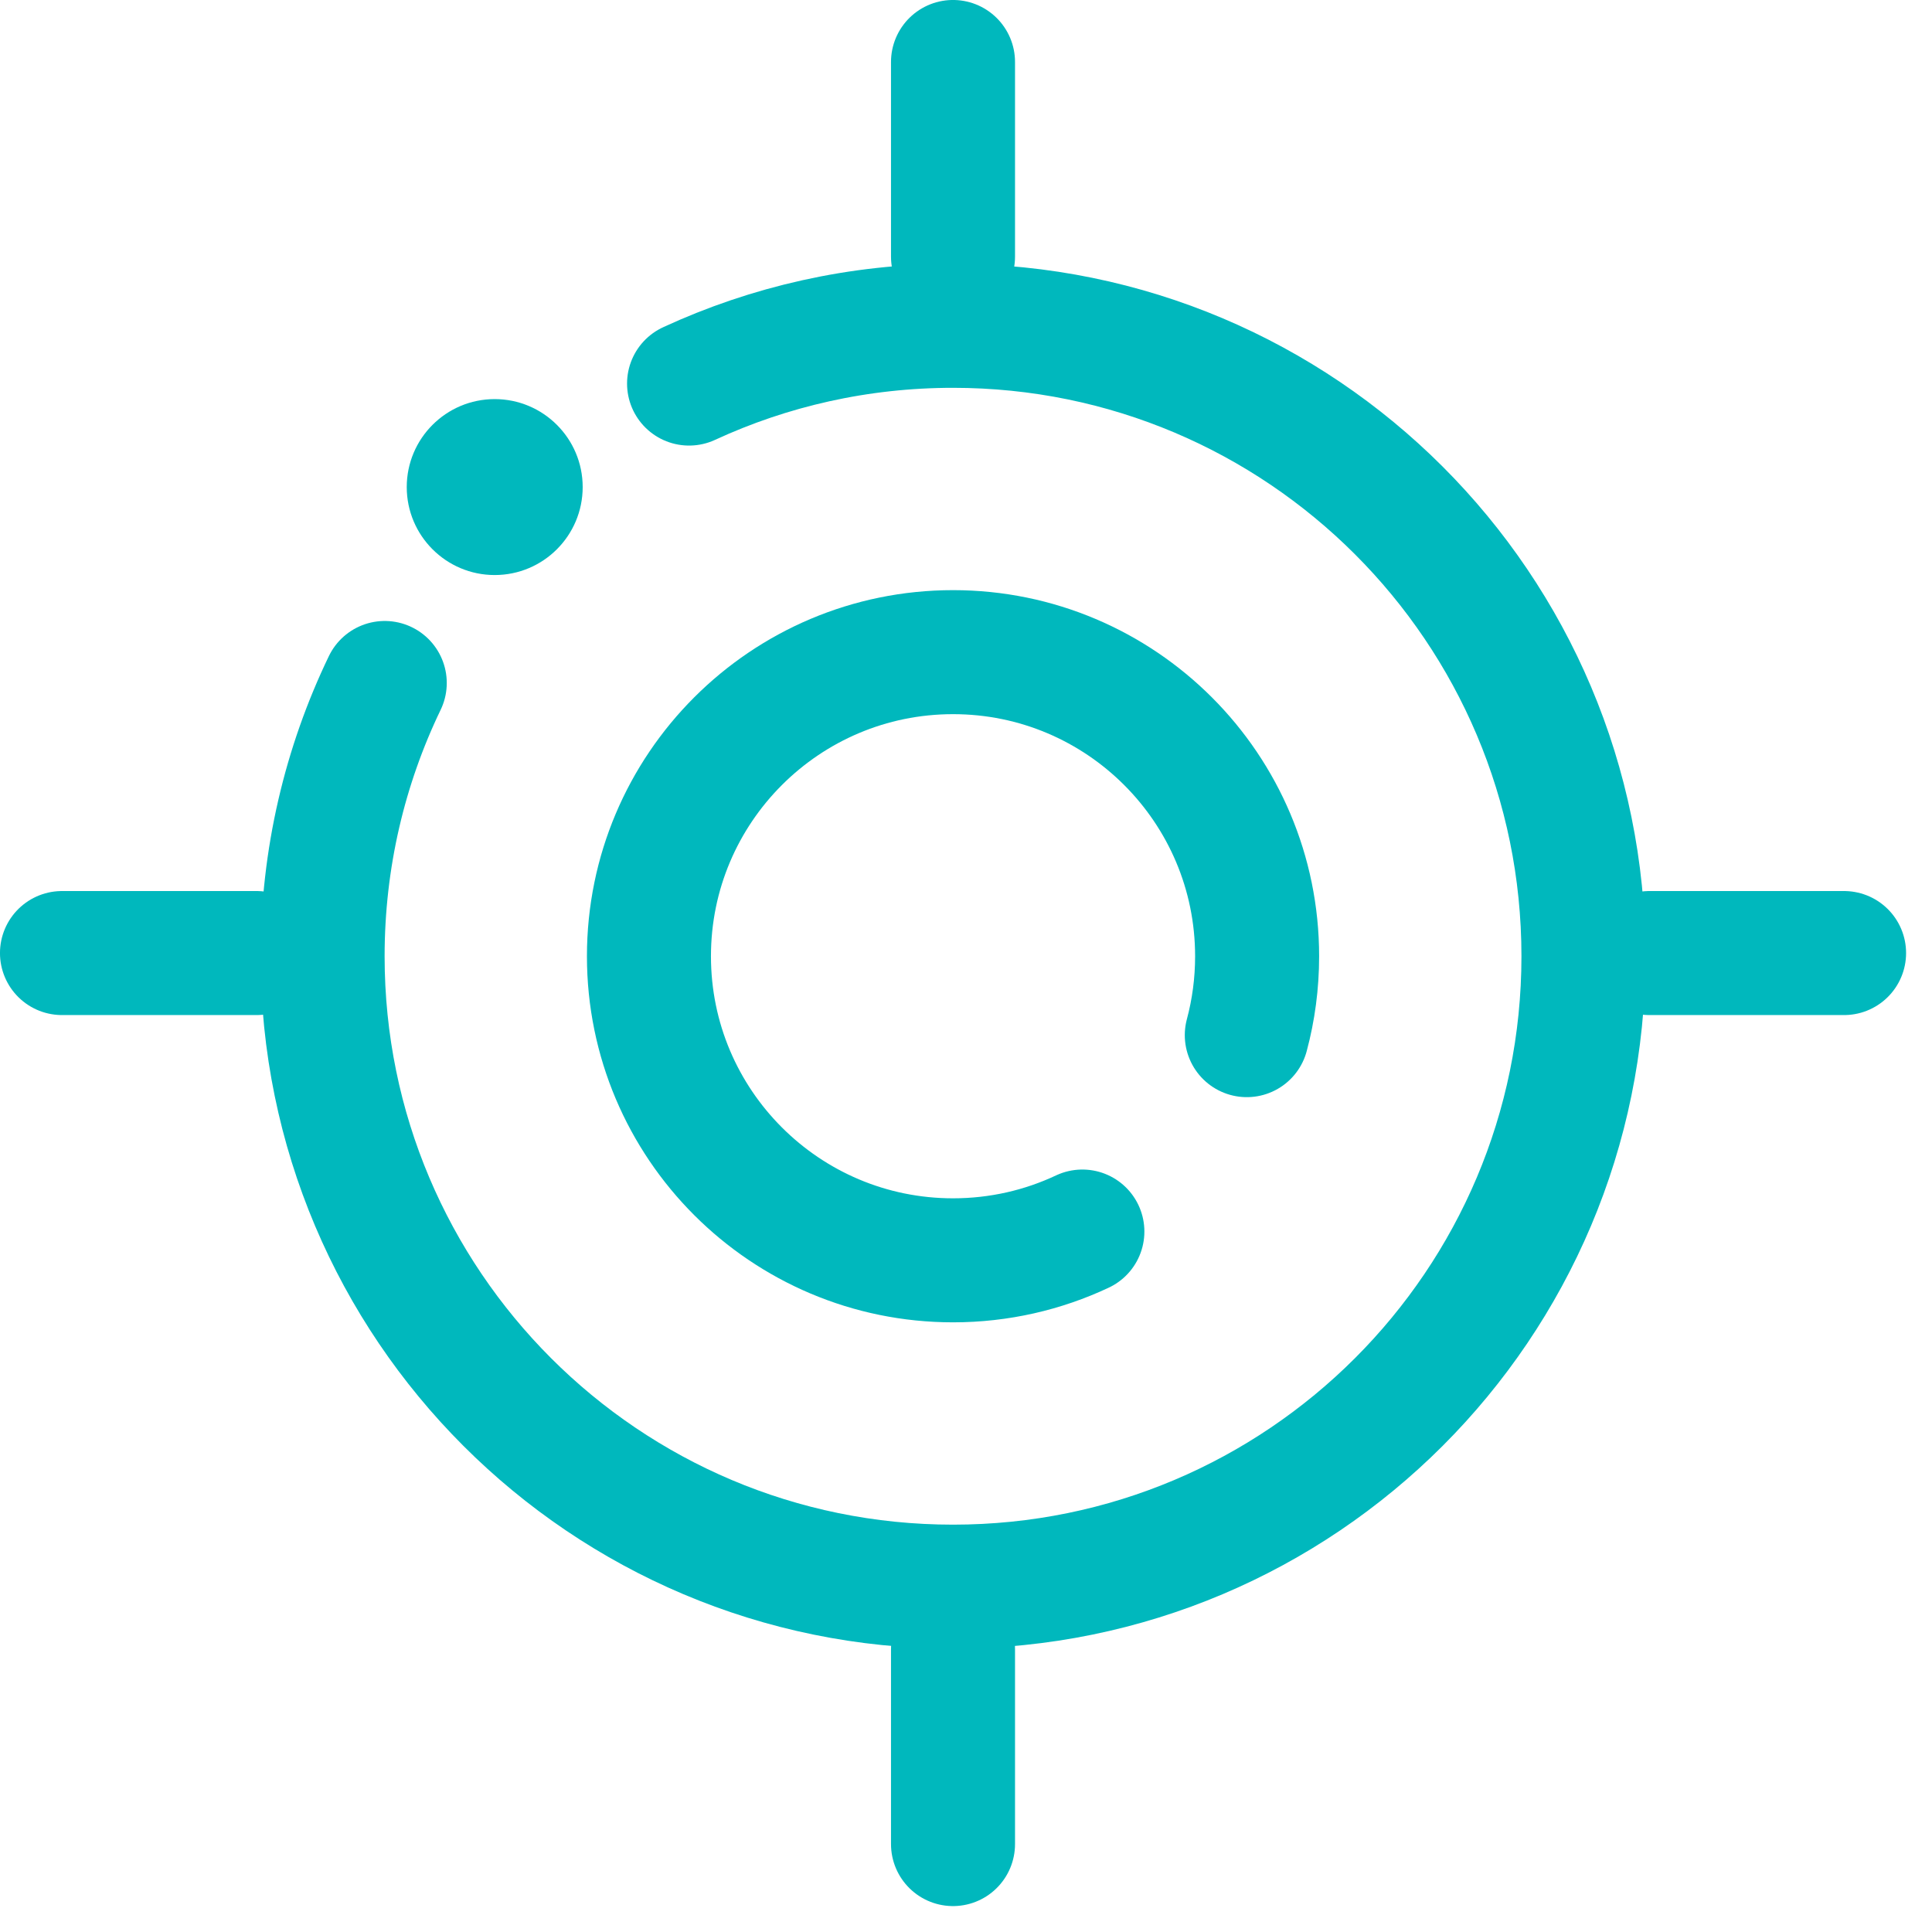 <?xml version="1.0" encoding="UTF-8"?>
<svg width="47px" height="47px" viewBox="0 0 47 47" version="1.1" xmlns="http://www.w3.org/2000/svg" xmlns:xlink="http://www.w3.org/1999/xlink">
    <!-- Generator: Sketch 64 (93537) - https://sketch.com -->
    <title>Group 15</title>
    <desc>Created with Sketch.</desc>
    <g id="Web" stroke="none" stroke-width="1" fill="none" fill-rule="evenodd">
        <g id="04_03_About_us_Innovatrics_V2" transform="translate(-544, -2899)">
            <g id="Group-15" transform="translate(545, 2900)">
                <path d="M13.175,10.849 C13.175,12.031 12.216,12.989 11.034,12.989 C9.854,12.989 8.895,12.031 8.895,10.849 C8.895,9.667 9.854,8.709 11.034,8.709 C12.216,8.709 13.175,9.667 13.175,10.849" id="Fill-1" fill="#00B8BD"></path>
                <path d="M15.763,8.331 C17.716,7.429 19.891,6.926 22.184,6.926 C30.655,6.926 37.521,13.792 37.521,22.263 C37.521,30.733 30.655,37.599 22.184,37.599 C13.714,37.599 6.848,30.733 6.848,22.263 C6.848,19.881 7.391,17.626 8.36,15.615" id="Stroke-3" stroke="#00B8BD" stroke-width="3.017" stroke-linecap="round" stroke-linejoin="round"></path>
                <path d="M25.331,28.96 C24.376,29.409 23.31,29.66 22.185,29.66 C18.1,29.66 14.787,26.348 14.787,22.263 C14.787,18.177 18.1,14.865 22.185,14.865 C26.27,14.865 29.582,18.177 29.582,22.263 C29.582,22.927 29.495,23.57 29.331,24.182" id="Stroke-5" stroke="#00B8BD" stroke-width="3.017" stroke-linecap="round" stroke-linejoin="round"></path>
                <line x1="22.184" y1="5.243" x2="22.184" y2="0.508" id="Stroke-7" stroke="#00B8BD" stroke-width="3.017" stroke-linecap="round" stroke-linejoin="round"></line>
                <line x1="22.184" y1="43.861" x2="22.184" y2="39.126" id="Stroke-9" stroke="#00B8BD" stroke-width="3.017" stroke-linecap="round" stroke-linejoin="round"></line>
                <line x1="39.126" y1="22.185" x2="43.861" y2="22.185" id="Stroke-11" stroke="#00B8BD" stroke-width="3.017" stroke-linecap="round" stroke-linejoin="round"></line>
                <line x1="0.508" y1="22.185" x2="5.242" y2="22.185" id="Stroke-13" stroke="#00B8BD" stroke-width="3.017" stroke-linecap="round" stroke-linejoin="round"></line>
            </g>
        </g>
    </g>
</svg>